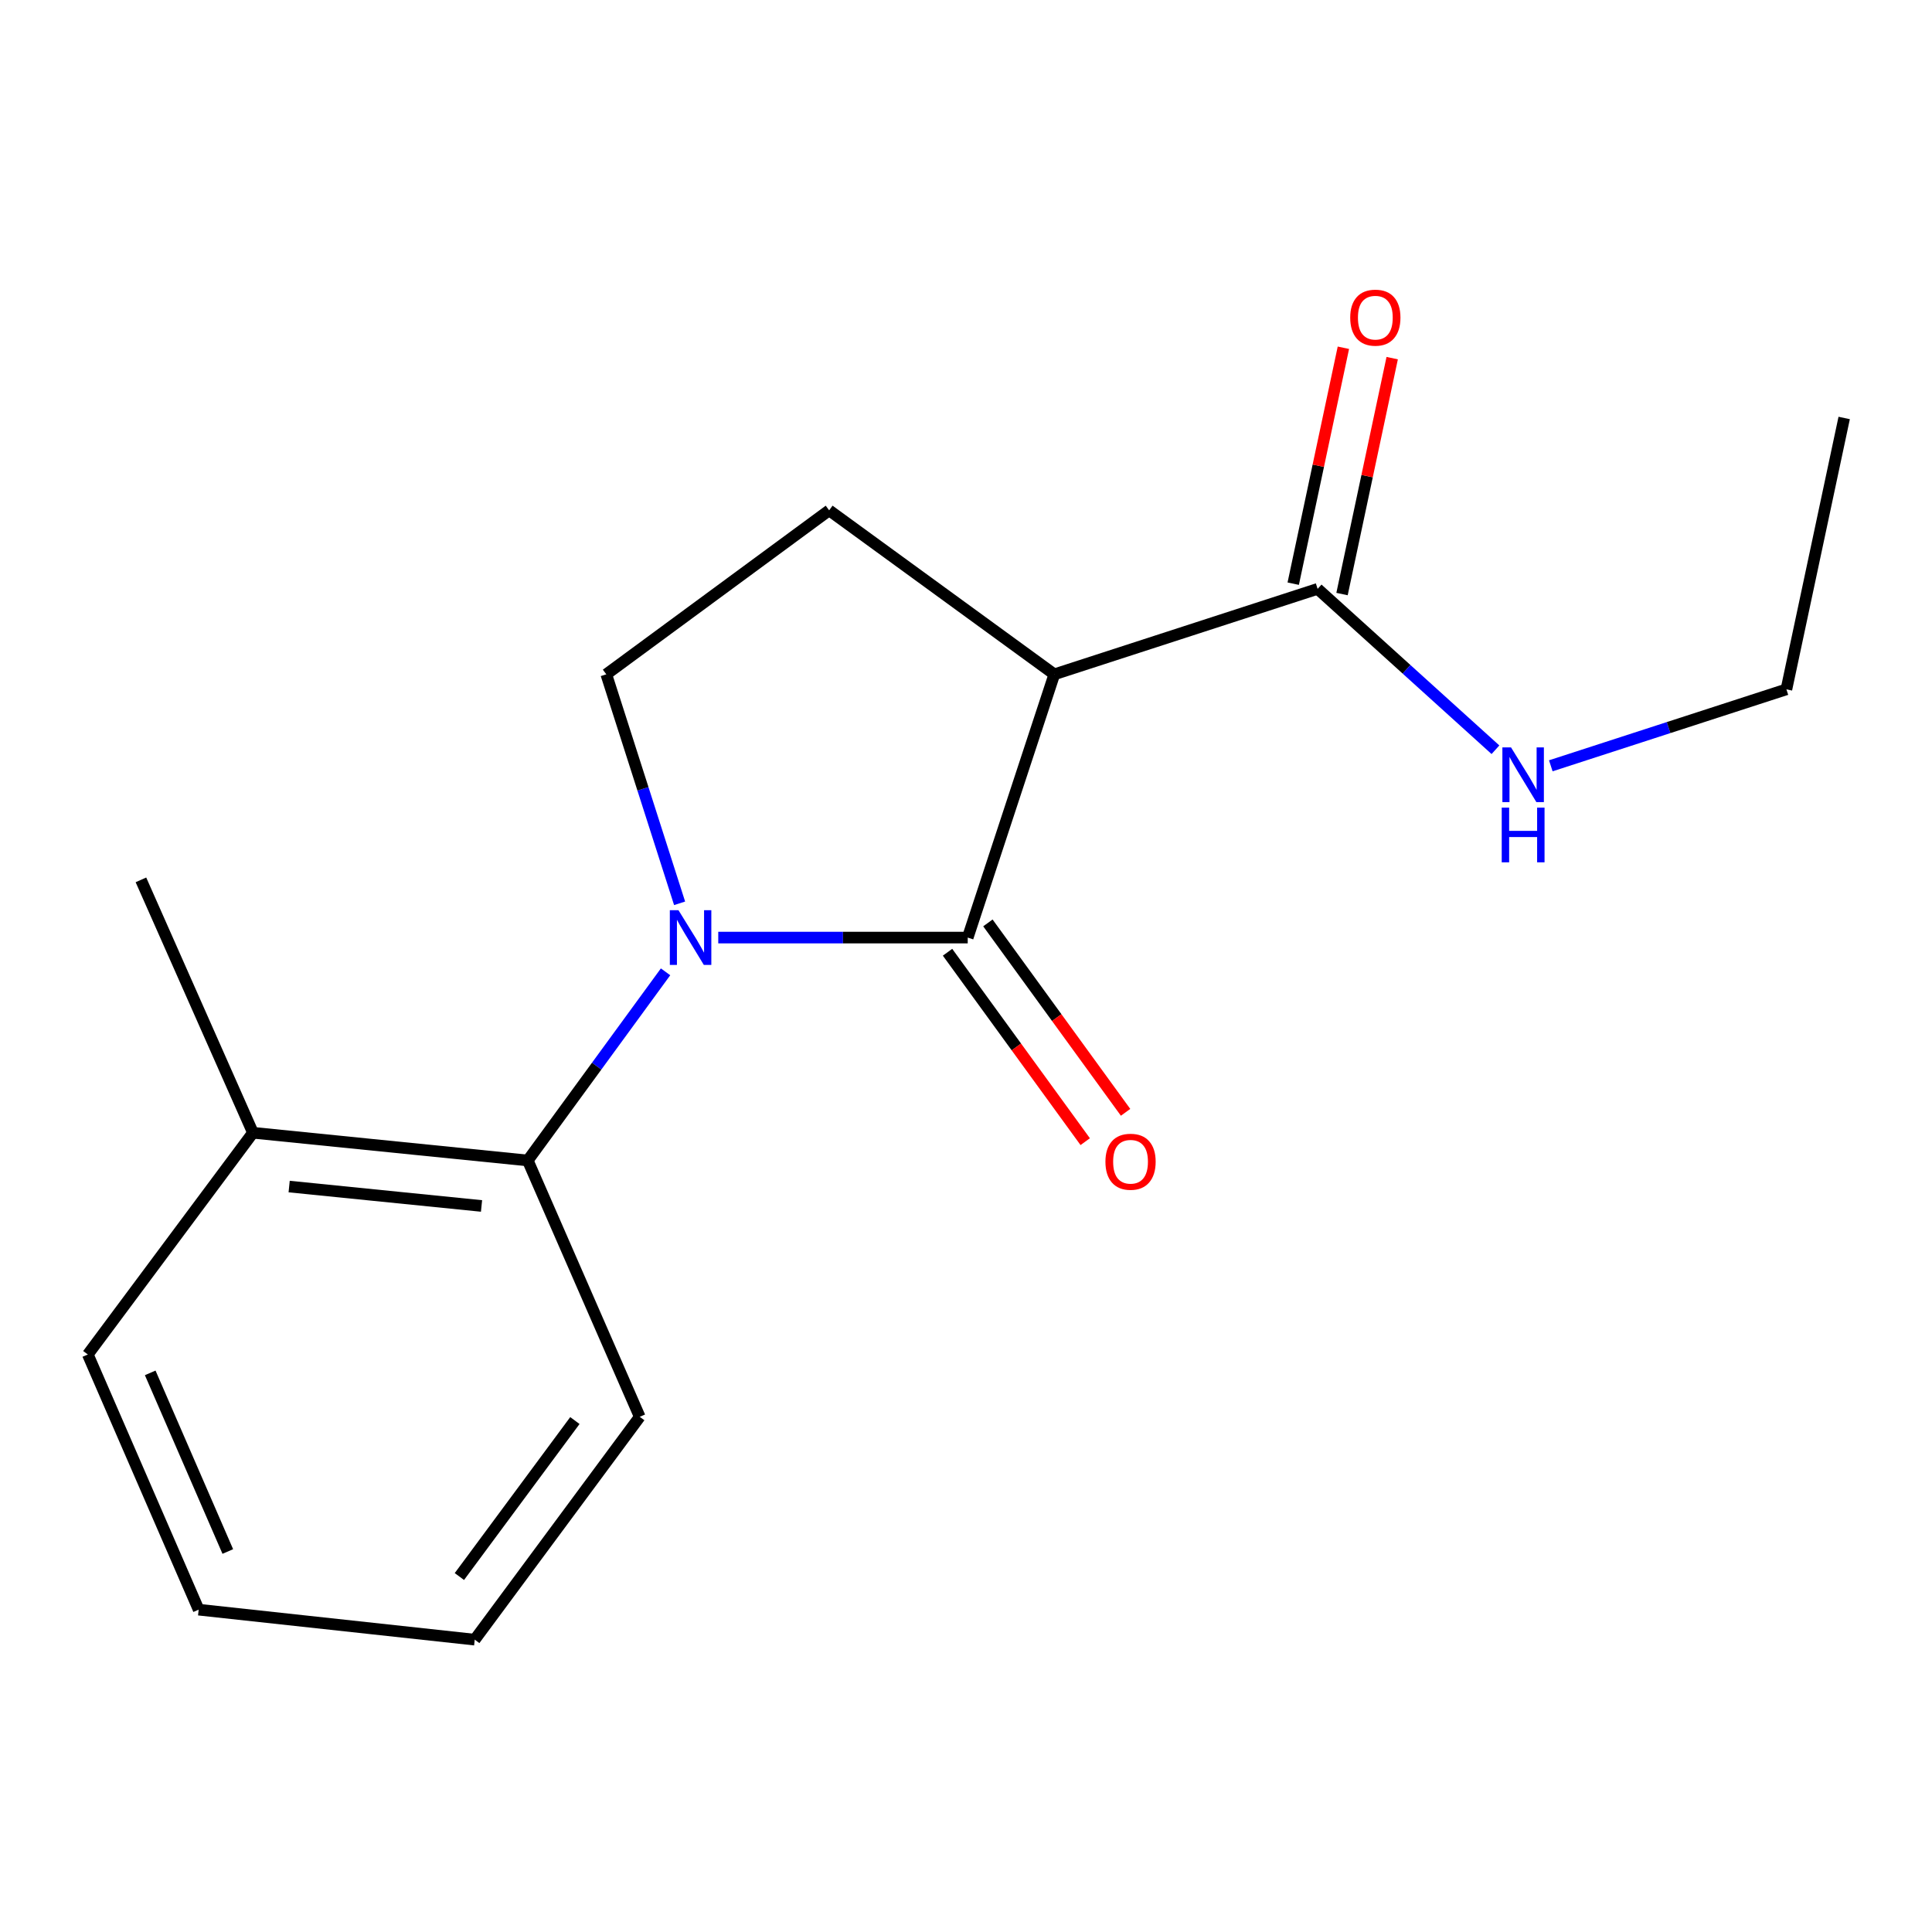 <?xml version='1.0' encoding='iso-8859-1'?>
<svg version='1.1' baseProfile='full'
              xmlns='http://www.w3.org/2000/svg'
                      xmlns:rdkit='http://www.rdkit.org/xml'
                      xmlns:xlink='http://www.w3.org/1999/xlink'
                  xml:space='preserve'
width='1000px' height='1000px' viewBox='0 0 1000 1000'>
<!-- END OF HEADER -->
<rect style='opacity:1.0;fill:#FFFFFF;stroke:none' width='1000' height='1000' x='0' y='0'> </rect>
<path class='bond-0' d='M 371.769,485.289 L 436.329,485.289' style='fill:none;fill-rule:evenodd;stroke:#0000FF;stroke-width:6px;stroke-linecap:butt;stroke-linejoin:miter;stroke-opacity:1' />
<path class='bond-0' d='M 436.329,485.289 L 500.89,485.289' style='fill:none;fill-rule:evenodd;stroke:#000000;stroke-width:6px;stroke-linecap:butt;stroke-linejoin:miter;stroke-opacity:1' />
<path class='bond-2' d='M 344.489,503.021 L 308.827,551.839' style='fill:none;fill-rule:evenodd;stroke:#0000FF;stroke-width:6px;stroke-linecap:butt;stroke-linejoin:miter;stroke-opacity:1' />
<path class='bond-2' d='M 308.827,551.839 L 273.165,600.658' style='fill:none;fill-rule:evenodd;stroke:#000000;stroke-width:6px;stroke-linecap:butt;stroke-linejoin:miter;stroke-opacity:1' />
<path class='bond-4' d='M 351.763,467.552 L 332.787,408.291' style='fill:none;fill-rule:evenodd;stroke:#0000FF;stroke-width:6px;stroke-linecap:butt;stroke-linejoin:miter;stroke-opacity:1' />
<path class='bond-4' d='M 332.787,408.291 L 313.812,349.03' style='fill:none;fill-rule:evenodd;stroke:#000000;stroke-width:6px;stroke-linecap:butt;stroke-linejoin:miter;stroke-opacity:1' />
<path class='bond-1' d='M 500.89,485.289 L 545.711,349.03' style='fill:none;fill-rule:evenodd;stroke:#000000;stroke-width:6px;stroke-linecap:butt;stroke-linejoin:miter;stroke-opacity:1' />
<path class='bond-6' d='M 490.445,492.881 L 526.077,541.901' style='fill:none;fill-rule:evenodd;stroke:#000000;stroke-width:6px;stroke-linecap:butt;stroke-linejoin:miter;stroke-opacity:1' />
<path class='bond-6' d='M 526.077,541.901 L 561.708,590.921' style='fill:none;fill-rule:evenodd;stroke:#FF0000;stroke-width:6px;stroke-linecap:butt;stroke-linejoin:miter;stroke-opacity:1' />
<path class='bond-6' d='M 511.335,477.697 L 546.966,526.716' style='fill:none;fill-rule:evenodd;stroke:#000000;stroke-width:6px;stroke-linecap:butt;stroke-linejoin:miter;stroke-opacity:1' />
<path class='bond-6' d='M 546.966,526.716 L 582.598,575.736' style='fill:none;fill-rule:evenodd;stroke:#FF0000;stroke-width:6px;stroke-linecap:butt;stroke-linejoin:miter;stroke-opacity:1' />
<path class='bond-3' d='M 545.711,349.03 L 681.999,304.797' style='fill:none;fill-rule:evenodd;stroke:#000000;stroke-width:6px;stroke-linecap:butt;stroke-linejoin:miter;stroke-opacity:1' />
<path class='bond-17' d='M 545.711,349.03 L 429.166,264.15' style='fill:none;fill-rule:evenodd;stroke:#000000;stroke-width:6px;stroke-linecap:butt;stroke-linejoin:miter;stroke-opacity:1' />
<path class='bond-8' d='M 273.165,600.658 L 130.923,586.31' style='fill:none;fill-rule:evenodd;stroke:#000000;stroke-width:6px;stroke-linecap:butt;stroke-linejoin:miter;stroke-opacity:1' />
<path class='bond-8' d='M 249.237,624.201 L 149.667,614.158' style='fill:none;fill-rule:evenodd;stroke:#000000;stroke-width:6px;stroke-linecap:butt;stroke-linejoin:miter;stroke-opacity:1' />
<path class='bond-10' d='M 273.165,600.658 L 331.129,733.344' style='fill:none;fill-rule:evenodd;stroke:#000000;stroke-width:6px;stroke-linecap:butt;stroke-linejoin:miter;stroke-opacity:1' />
<path class='bond-7' d='M 694.629,307.483 L 707.614,246.426' style='fill:none;fill-rule:evenodd;stroke:#000000;stroke-width:6px;stroke-linecap:butt;stroke-linejoin:miter;stroke-opacity:1' />
<path class='bond-7' d='M 707.614,246.426 L 720.599,185.37' style='fill:none;fill-rule:evenodd;stroke:#FF0000;stroke-width:6px;stroke-linecap:butt;stroke-linejoin:miter;stroke-opacity:1' />
<path class='bond-7' d='M 669.369,302.111 L 682.353,241.054' style='fill:none;fill-rule:evenodd;stroke:#000000;stroke-width:6px;stroke-linecap:butt;stroke-linejoin:miter;stroke-opacity:1' />
<path class='bond-7' d='M 682.353,241.054 L 695.338,179.998' style='fill:none;fill-rule:evenodd;stroke:#FF0000;stroke-width:6px;stroke-linecap:butt;stroke-linejoin:miter;stroke-opacity:1' />
<path class='bond-9' d='M 681.999,304.797 L 728.022,346.431' style='fill:none;fill-rule:evenodd;stroke:#000000;stroke-width:6px;stroke-linecap:butt;stroke-linejoin:miter;stroke-opacity:1' />
<path class='bond-9' d='M 728.022,346.431 L 774.046,388.066' style='fill:none;fill-rule:evenodd;stroke:#0000FF;stroke-width:6px;stroke-linecap:butt;stroke-linejoin:miter;stroke-opacity:1' />
<path class='bond-5' d='M 313.812,349.03 L 429.166,264.15' style='fill:none;fill-rule:evenodd;stroke:#000000;stroke-width:6px;stroke-linecap:butt;stroke-linejoin:miter;stroke-opacity:1' />
<path class='bond-11' d='M 130.923,586.31 L 72.945,455.417' style='fill:none;fill-rule:evenodd;stroke:#000000;stroke-width:6px;stroke-linecap:butt;stroke-linejoin:miter;stroke-opacity:1' />
<path class='bond-12' d='M 130.923,586.31 L 45.455,701.077' style='fill:none;fill-rule:evenodd;stroke:#000000;stroke-width:6px;stroke-linecap:butt;stroke-linejoin:miter;stroke-opacity:1' />
<path class='bond-13' d='M 802.694,396.378 L 863.669,376.593' style='fill:none;fill-rule:evenodd;stroke:#0000FF;stroke-width:6px;stroke-linecap:butt;stroke-linejoin:miter;stroke-opacity:1' />
<path class='bond-13' d='M 863.669,376.593 L 924.645,356.807' style='fill:none;fill-rule:evenodd;stroke:#000000;stroke-width:6px;stroke-linecap:butt;stroke-linejoin:miter;stroke-opacity:1' />
<path class='bond-15' d='M 331.129,733.344 L 245.718,848.684' style='fill:none;fill-rule:evenodd;stroke:#000000;stroke-width:6px;stroke-linecap:butt;stroke-linejoin:miter;stroke-opacity:1' />
<path class='bond-15' d='M 297.563,735.276 L 237.775,816.014' style='fill:none;fill-rule:evenodd;stroke:#000000;stroke-width:6px;stroke-linecap:butt;stroke-linejoin:miter;stroke-opacity:1' />
<path class='bond-16' d='M 45.455,701.077 L 102.83,833.16' style='fill:none;fill-rule:evenodd;stroke:#000000;stroke-width:6px;stroke-linecap:butt;stroke-linejoin:miter;stroke-opacity:1' />
<path class='bond-16' d='M 77.748,710.6 L 117.911,803.058' style='fill:none;fill-rule:evenodd;stroke:#000000;stroke-width:6px;stroke-linecap:butt;stroke-linejoin:miter;stroke-opacity:1' />
<path class='bond-14' d='M 924.645,356.807 L 954.545,216.344' style='fill:none;fill-rule:evenodd;stroke:#000000;stroke-width:6px;stroke-linecap:butt;stroke-linejoin:miter;stroke-opacity:1' />
<path class='bond-18' d='M 245.718,848.684 L 102.83,833.16' style='fill:none;fill-rule:evenodd;stroke:#000000;stroke-width:6px;stroke-linecap:butt;stroke-linejoin:miter;stroke-opacity:1' />
<path  class='atom-0' d='M 351.183 471.129
L 360.463 486.129
Q 361.383 487.609, 362.863 490.289
Q 364.343 492.969, 364.423 493.129
L 364.423 471.129
L 368.183 471.129
L 368.183 499.449
L 364.303 499.449
L 354.343 483.049
Q 353.183 481.129, 351.943 478.929
Q 350.743 476.729, 350.383 476.049
L 350.383 499.449
L 346.703 499.449
L 346.703 471.129
L 351.183 471.129
' fill='#0000FF'/>
<path  class='atom-7' d='M 572.167 601.312
Q 572.167 594.512, 575.527 590.712
Q 578.887 586.912, 585.167 586.912
Q 591.447 586.912, 594.807 590.712
Q 598.167 594.512, 598.167 601.312
Q 598.167 608.192, 594.767 612.112
Q 591.367 615.992, 585.167 615.992
Q 578.927 615.992, 575.527 612.112
Q 572.167 608.232, 572.167 601.312
M 585.167 612.792
Q 589.487 612.792, 591.807 609.912
Q 594.167 606.992, 594.167 601.312
Q 594.167 595.752, 591.807 592.952
Q 589.487 590.112, 585.167 590.112
Q 580.847 590.112, 578.487 592.912
Q 576.167 595.712, 576.167 601.312
Q 576.167 607.032, 578.487 609.912
Q 580.847 612.792, 585.167 612.792
' fill='#FF0000'/>
<path  class='atom-8' d='M 698.871 164.414
Q 698.871 157.614, 702.231 153.814
Q 705.591 150.014, 711.871 150.014
Q 718.151 150.014, 721.511 153.814
Q 724.871 157.614, 724.871 164.414
Q 724.871 171.294, 721.471 175.214
Q 718.071 179.094, 711.871 179.094
Q 705.631 179.094, 702.231 175.214
Q 698.871 171.334, 698.871 164.414
M 711.871 175.894
Q 716.191 175.894, 718.511 173.014
Q 720.871 170.094, 720.871 164.414
Q 720.871 158.854, 718.511 156.054
Q 716.191 153.214, 711.871 153.214
Q 707.551 153.214, 705.191 156.014
Q 702.871 158.814, 702.871 164.414
Q 702.871 170.134, 705.191 173.014
Q 707.551 175.894, 711.871 175.894
' fill='#FF0000'/>
<path  class='atom-10' d='M 782.112 386.866
L 791.392 401.866
Q 792.312 403.346, 793.792 406.026
Q 795.272 408.706, 795.352 408.866
L 795.352 386.866
L 799.112 386.866
L 799.112 415.186
L 795.232 415.186
L 785.272 398.786
Q 784.112 396.866, 782.872 394.666
Q 781.672 392.466, 781.312 391.786
L 781.312 415.186
L 777.632 415.186
L 777.632 386.866
L 782.112 386.866
' fill='#0000FF'/>
<path  class='atom-10' d='M 777.292 418.018
L 781.132 418.018
L 781.132 430.058
L 795.612 430.058
L 795.612 418.018
L 799.452 418.018
L 799.452 446.338
L 795.612 446.338
L 795.612 433.258
L 781.132 433.258
L 781.132 446.338
L 777.292 446.338
L 777.292 418.018
' fill='#0000FF'/>
</svg>
